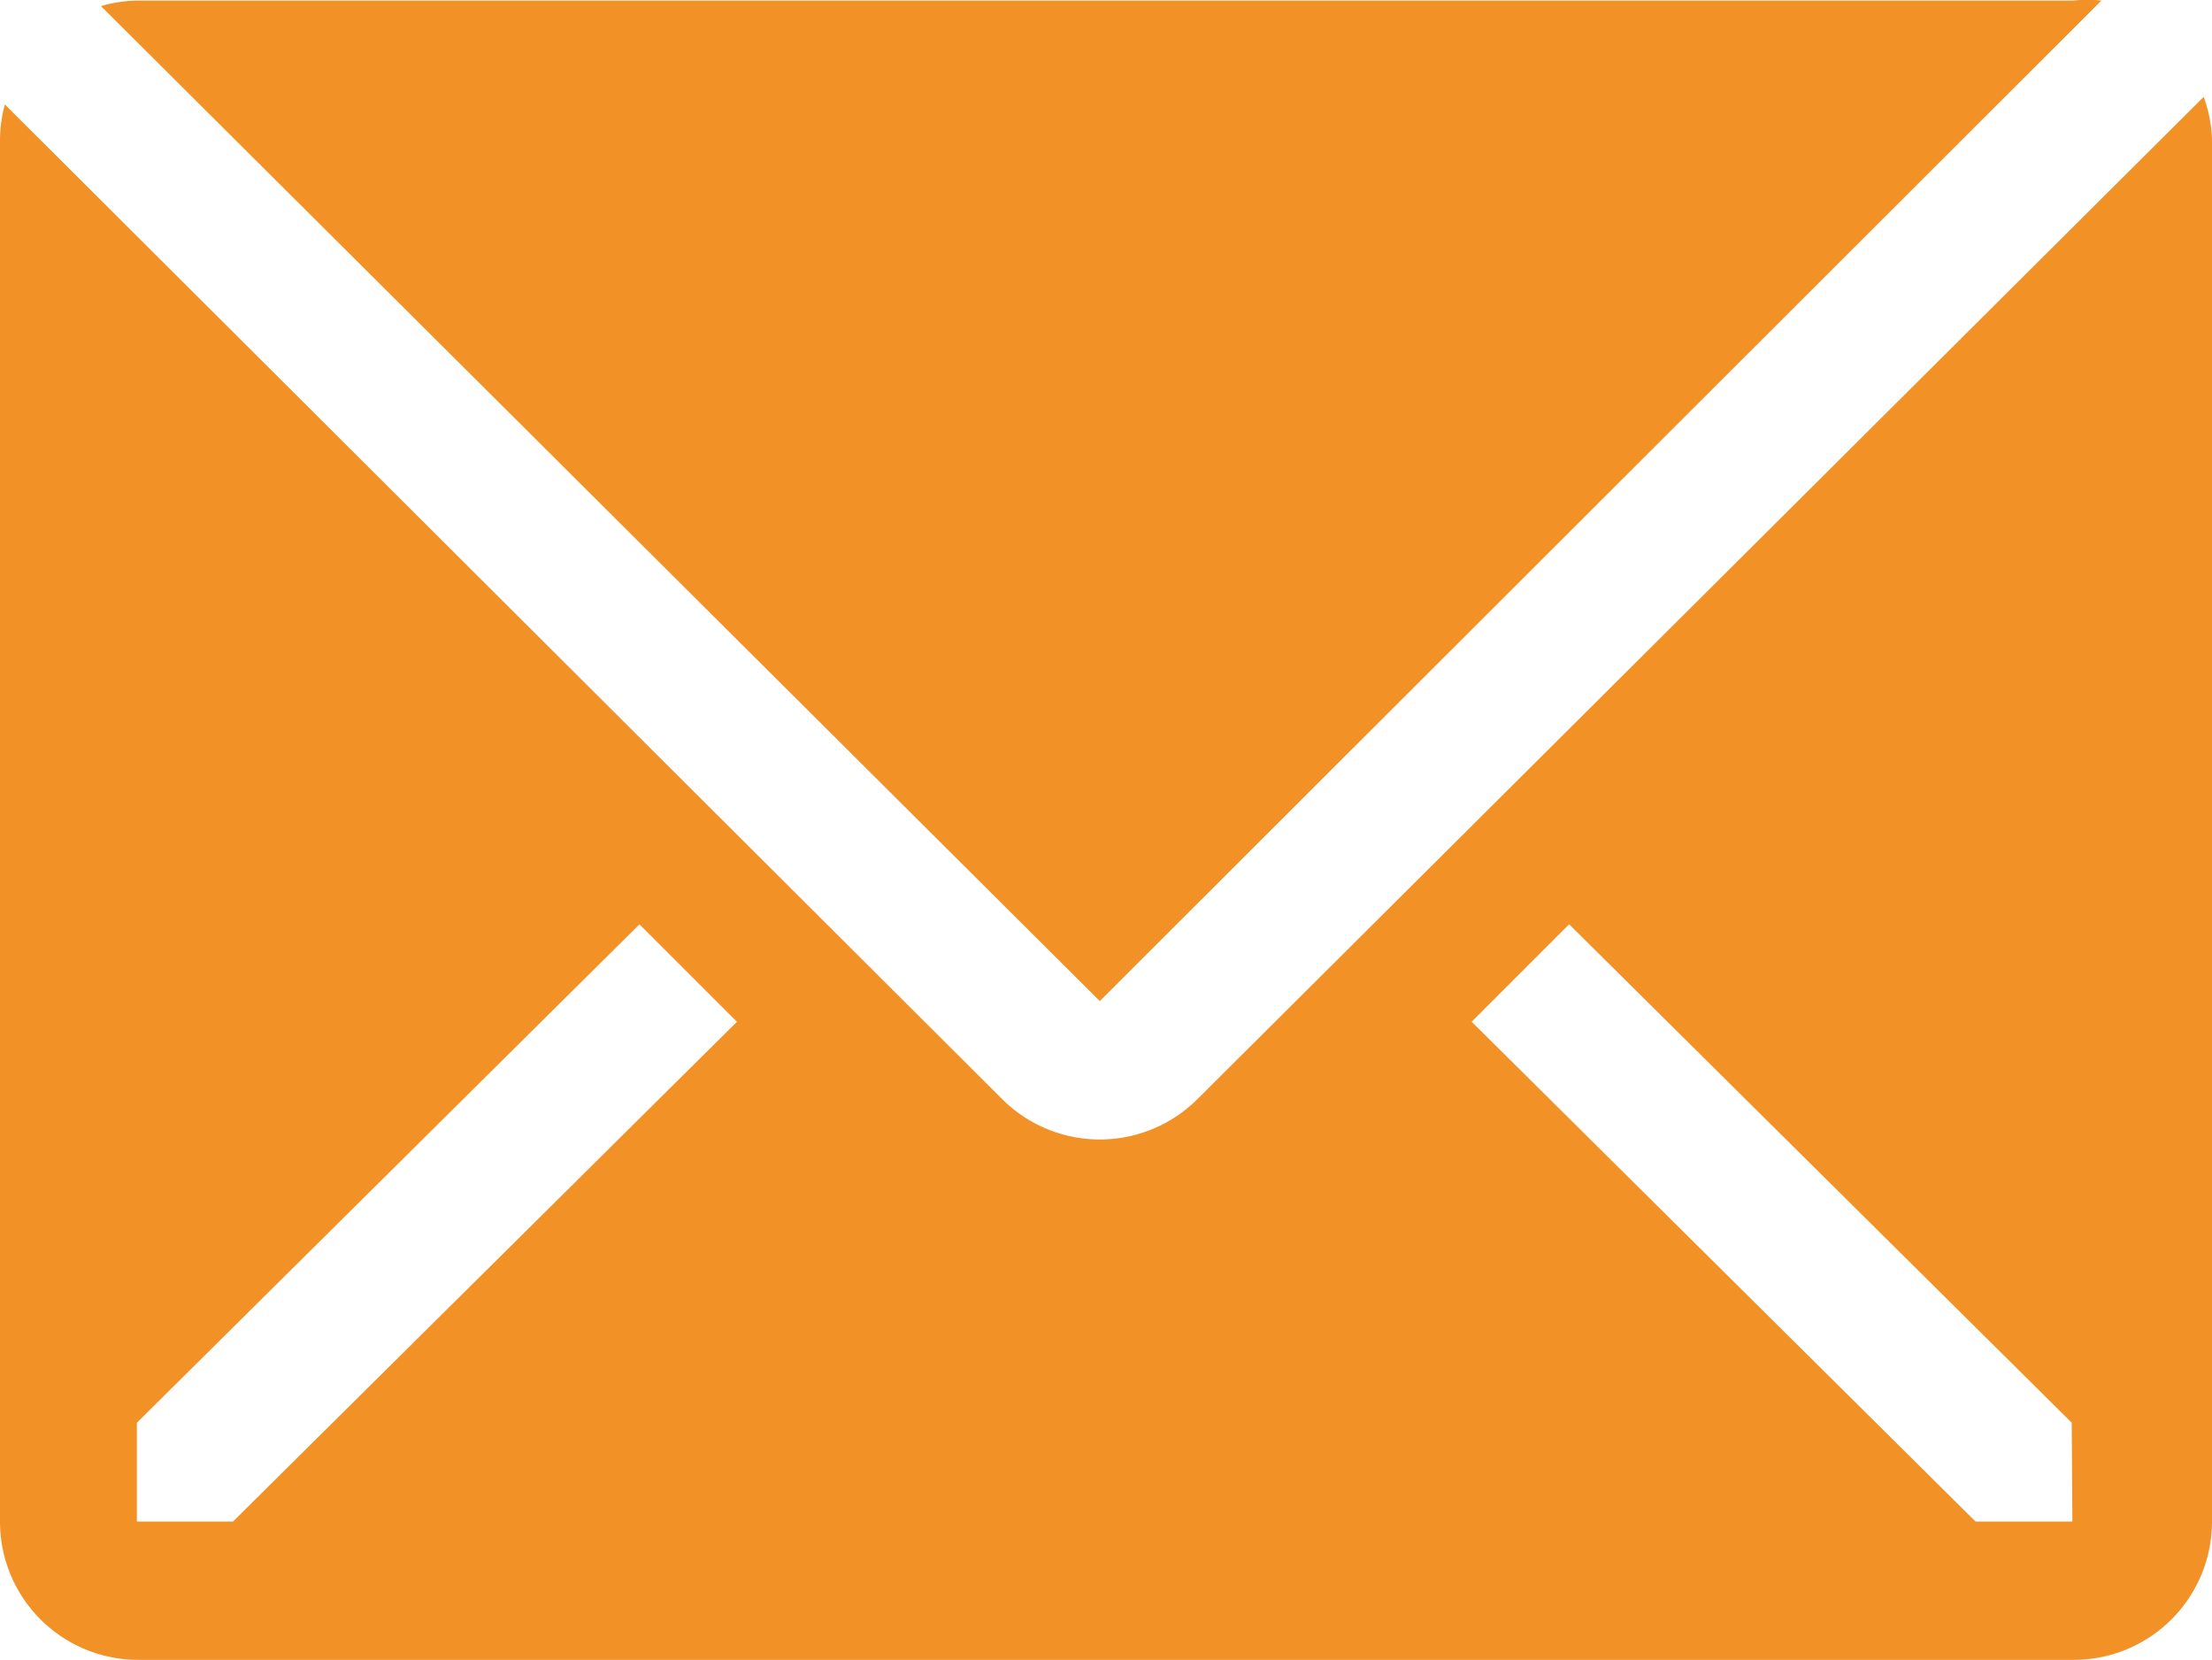 <svg xmlns="http://www.w3.org/2000/svg" width="42.87" height="32.167" viewBox="0 0 42.87 32.167"><defs><style>.a{fill:#f29226;}</style></defs><g transform="translate(-1.93 -5.989)"><path class="a" d="M42.161,6a2.679,2.679,0,0,0-.549,0H4.1a2.679,2.679,0,0,0-.71.107L22.749,25.389Z" transform="translate(0.496)"/><path class="a" d="M44.639,7.39,25.134,26.816a2.679,2.679,0,0,1-3.778,0L2.024,7.537a2.679,2.679,0,0,0-.094.67V35A2.679,2.679,0,0,0,4.609,37.68H42.121A2.679,2.679,0,0,0,44.8,35V8.207a2.679,2.679,0,0,0-.161-.817ZM6.445,35H4.583V33.085l9.74-9.659,1.889,1.889Zm35.649,0H40.218l-9.766-9.686,1.889-1.889,9.74,9.659Z" transform="translate(0 0.476)"/></g></svg>
